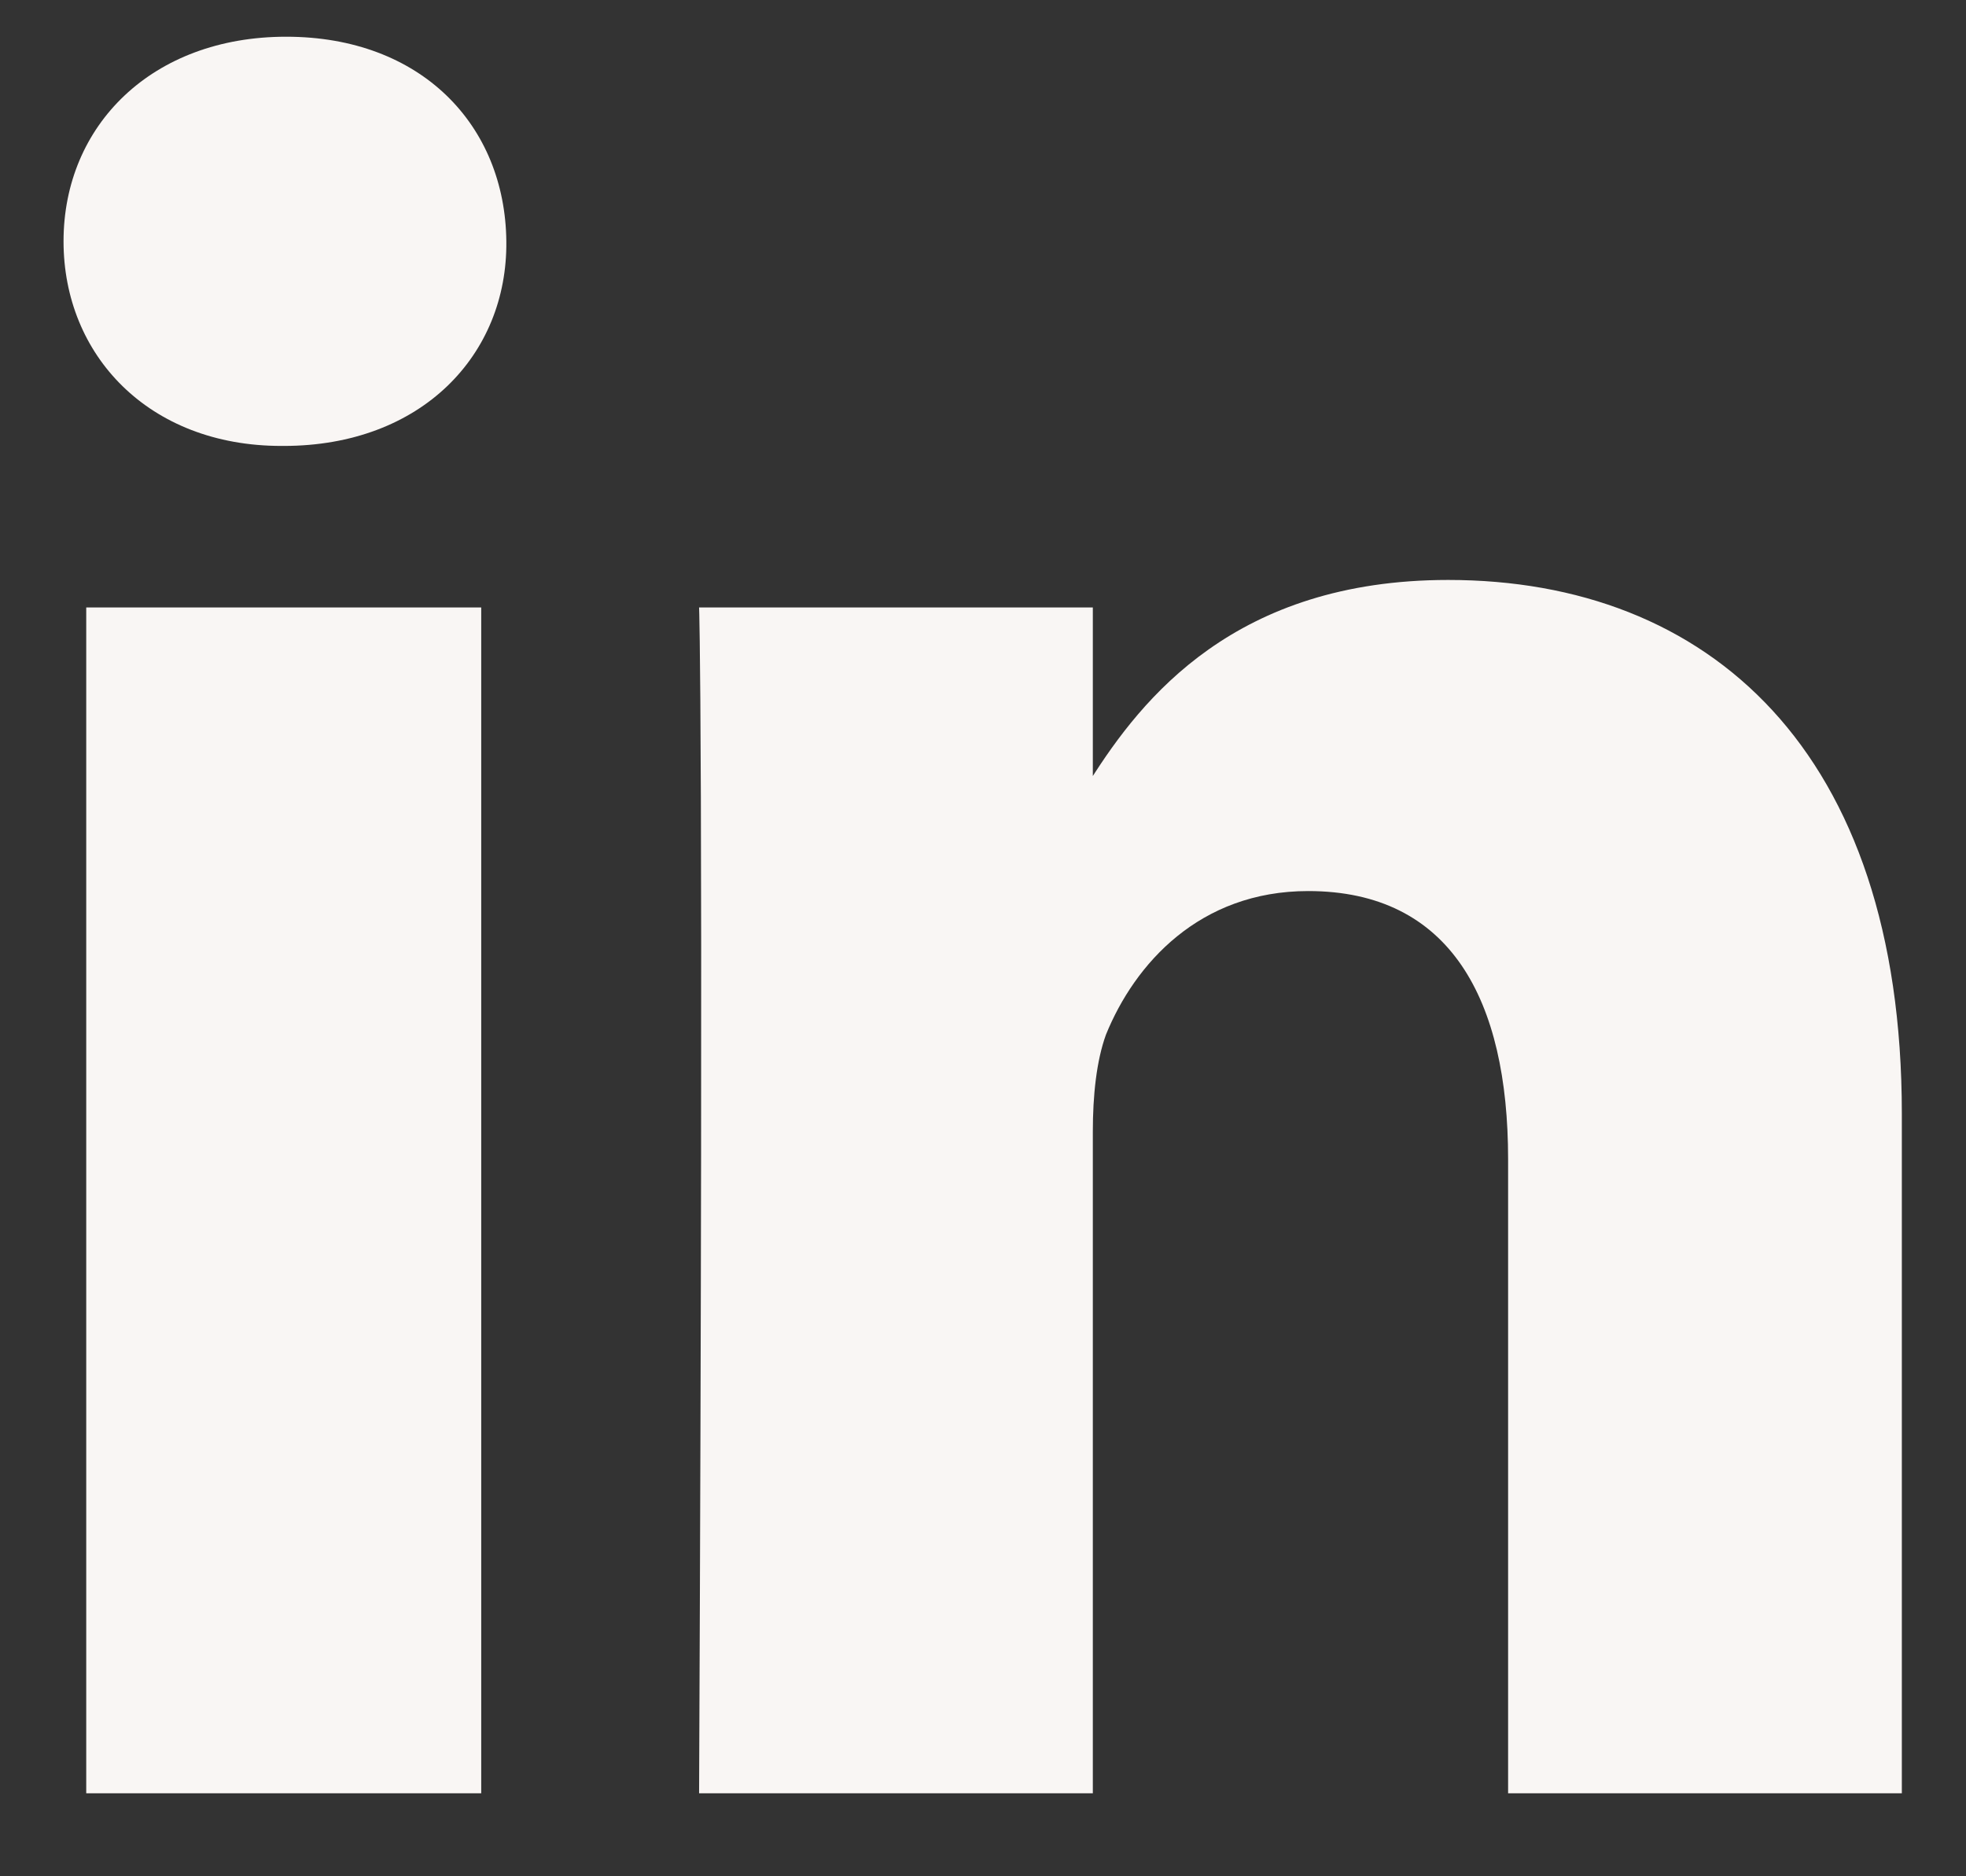 <svg width="22" height="21" viewBox="0 0 22 21" fill="none" xmlns="http://www.w3.org/2000/svg">
<rect x="0" y="0" width="22" height="21" fill="#333333" stroke="none"/>
<path d="M5.385 6.799H0.965V20.071H5.385V6.799ZM5.666 2.701C5.653 1.402 4.715 0.411 3.202 0.411C1.702 0.411 0.711 1.402 0.711 2.701C0.711 3.973 1.662 4.991 3.148 4.991H3.175C4.715 4.991 5.68 3.973 5.666 2.701ZM21.282 12.464C21.282 8.393 19.113 6.491 16.206 6.491C13.822 6.491 12.778 7.817 12.202 8.728H12.229V6.799H7.823C7.823 6.799 7.876 8.045 7.823 20.071H12.229V12.665C12.229 12.263 12.269 11.875 12.376 11.58C12.697 10.79 13.421 9.973 14.639 9.973C16.233 9.973 16.876 11.192 16.876 12.973V20.071H21.282V12.464Z" fill="#F9F6F4"/>
</svg>
